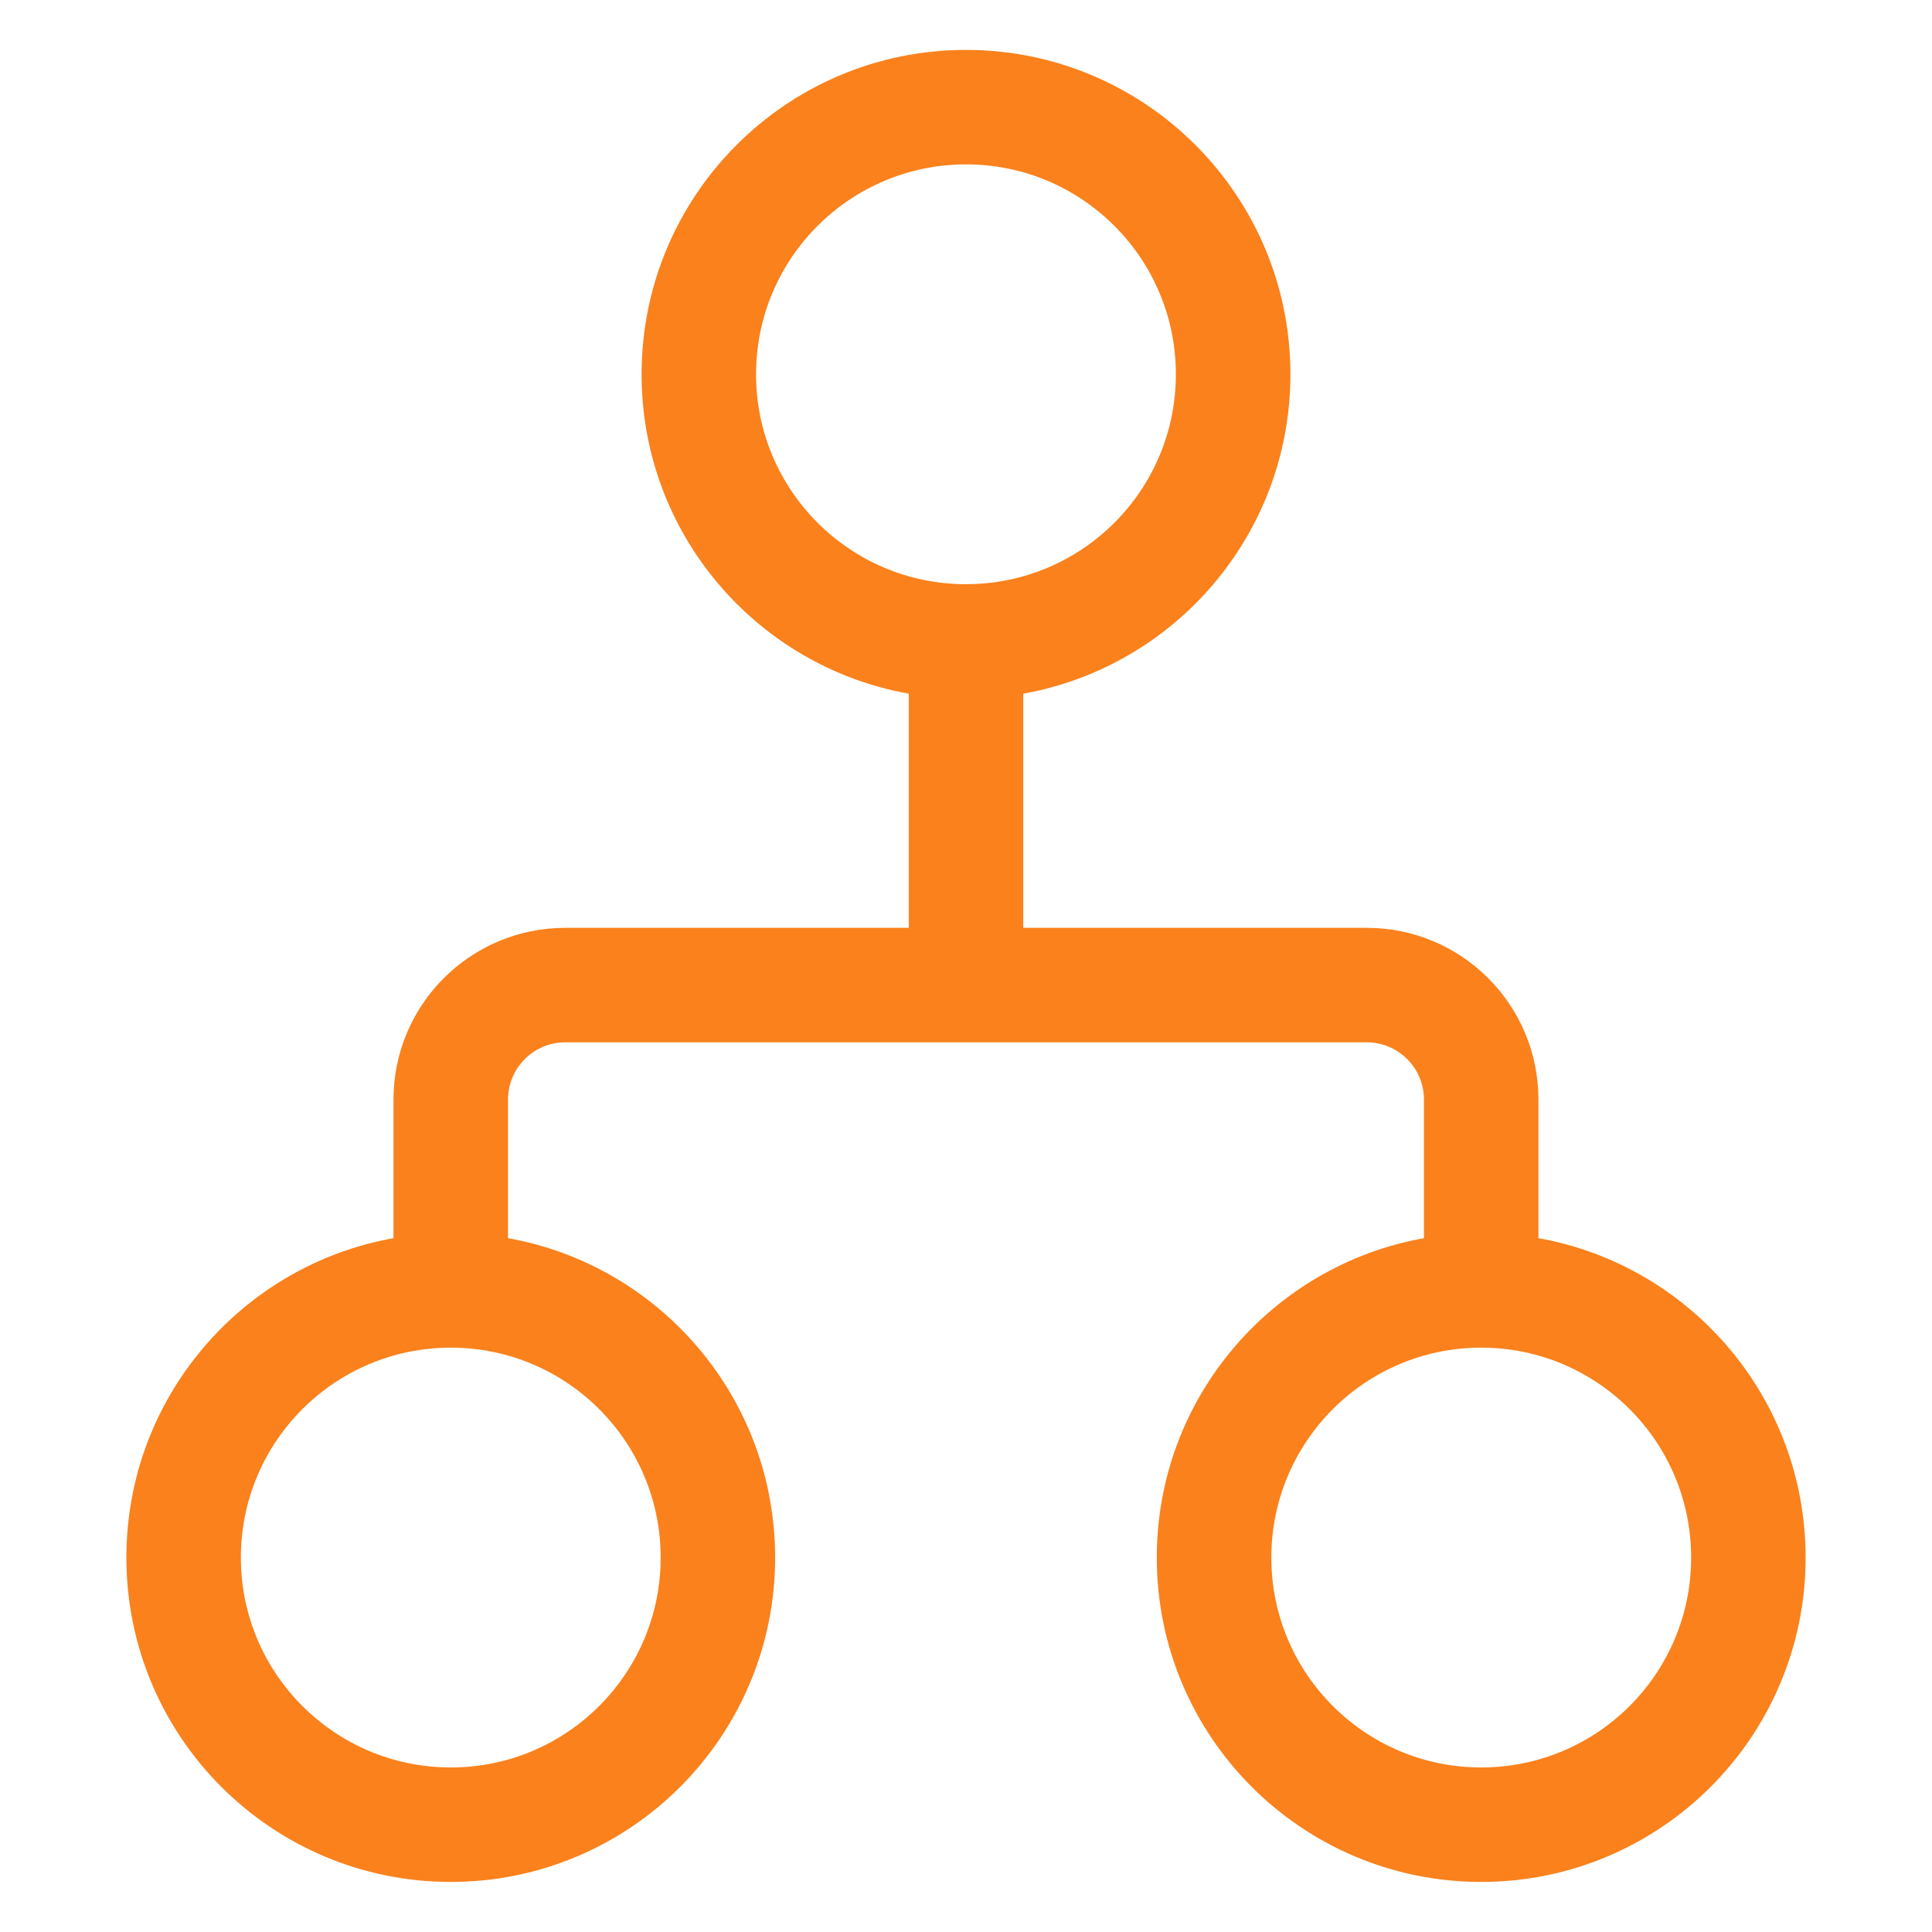 <svg width="24" height="24" viewBox="0 0 24 24" fill="none" xmlns="http://www.w3.org/2000/svg">
<path d="M12 0.62C9.774 0.62 7.97 2.424 7.97 4.65C7.97 6.633 9.402 8.281 11.289 8.617V11.526H7.022C5.844 11.526 4.888 12.481 4.888 13.659V15.381C3.002 15.717 1.57 17.366 1.57 19.349C1.57 21.574 3.374 23.378 5.6 23.378C7.825 23.378 9.629 21.574 9.629 19.349C9.629 17.366 8.197 15.717 6.311 15.381V13.659C6.311 13.267 6.629 12.948 7.022 12.948H16.978C17.37 12.948 17.689 13.267 17.689 13.659V15.381C15.803 15.717 14.37 17.366 14.37 19.349C14.37 21.574 16.174 23.378 18.4 23.378C20.626 23.378 22.43 21.574 22.43 19.349C22.43 17.366 20.998 15.717 19.111 15.381V13.659C19.111 12.481 18.156 11.526 16.978 11.526H12.711V8.617C14.597 8.281 16.03 6.633 16.03 4.65C16.03 2.424 14.225 0.62 12 0.62ZM9.392 4.65C9.392 3.21 10.56 2.042 12 2.042C13.44 2.042 14.607 3.21 14.607 4.65C14.607 6.09 13.44 7.257 12 7.257C10.56 7.257 9.392 6.09 9.392 4.65ZM2.992 19.349C2.992 17.909 4.16 16.741 5.6 16.741C7.04 16.741 8.207 17.909 8.207 19.349C8.207 20.789 7.04 21.956 5.6 21.956C4.16 21.956 2.992 20.789 2.992 19.349ZM18.4 16.741C19.84 16.741 21.008 17.909 21.008 19.349C21.008 20.789 19.84 21.956 18.4 21.956C16.96 21.956 15.793 20.789 15.793 19.349C15.793 17.909 16.96 16.741 18.4 16.741Z" fill="#FA811C"/>
</svg>
